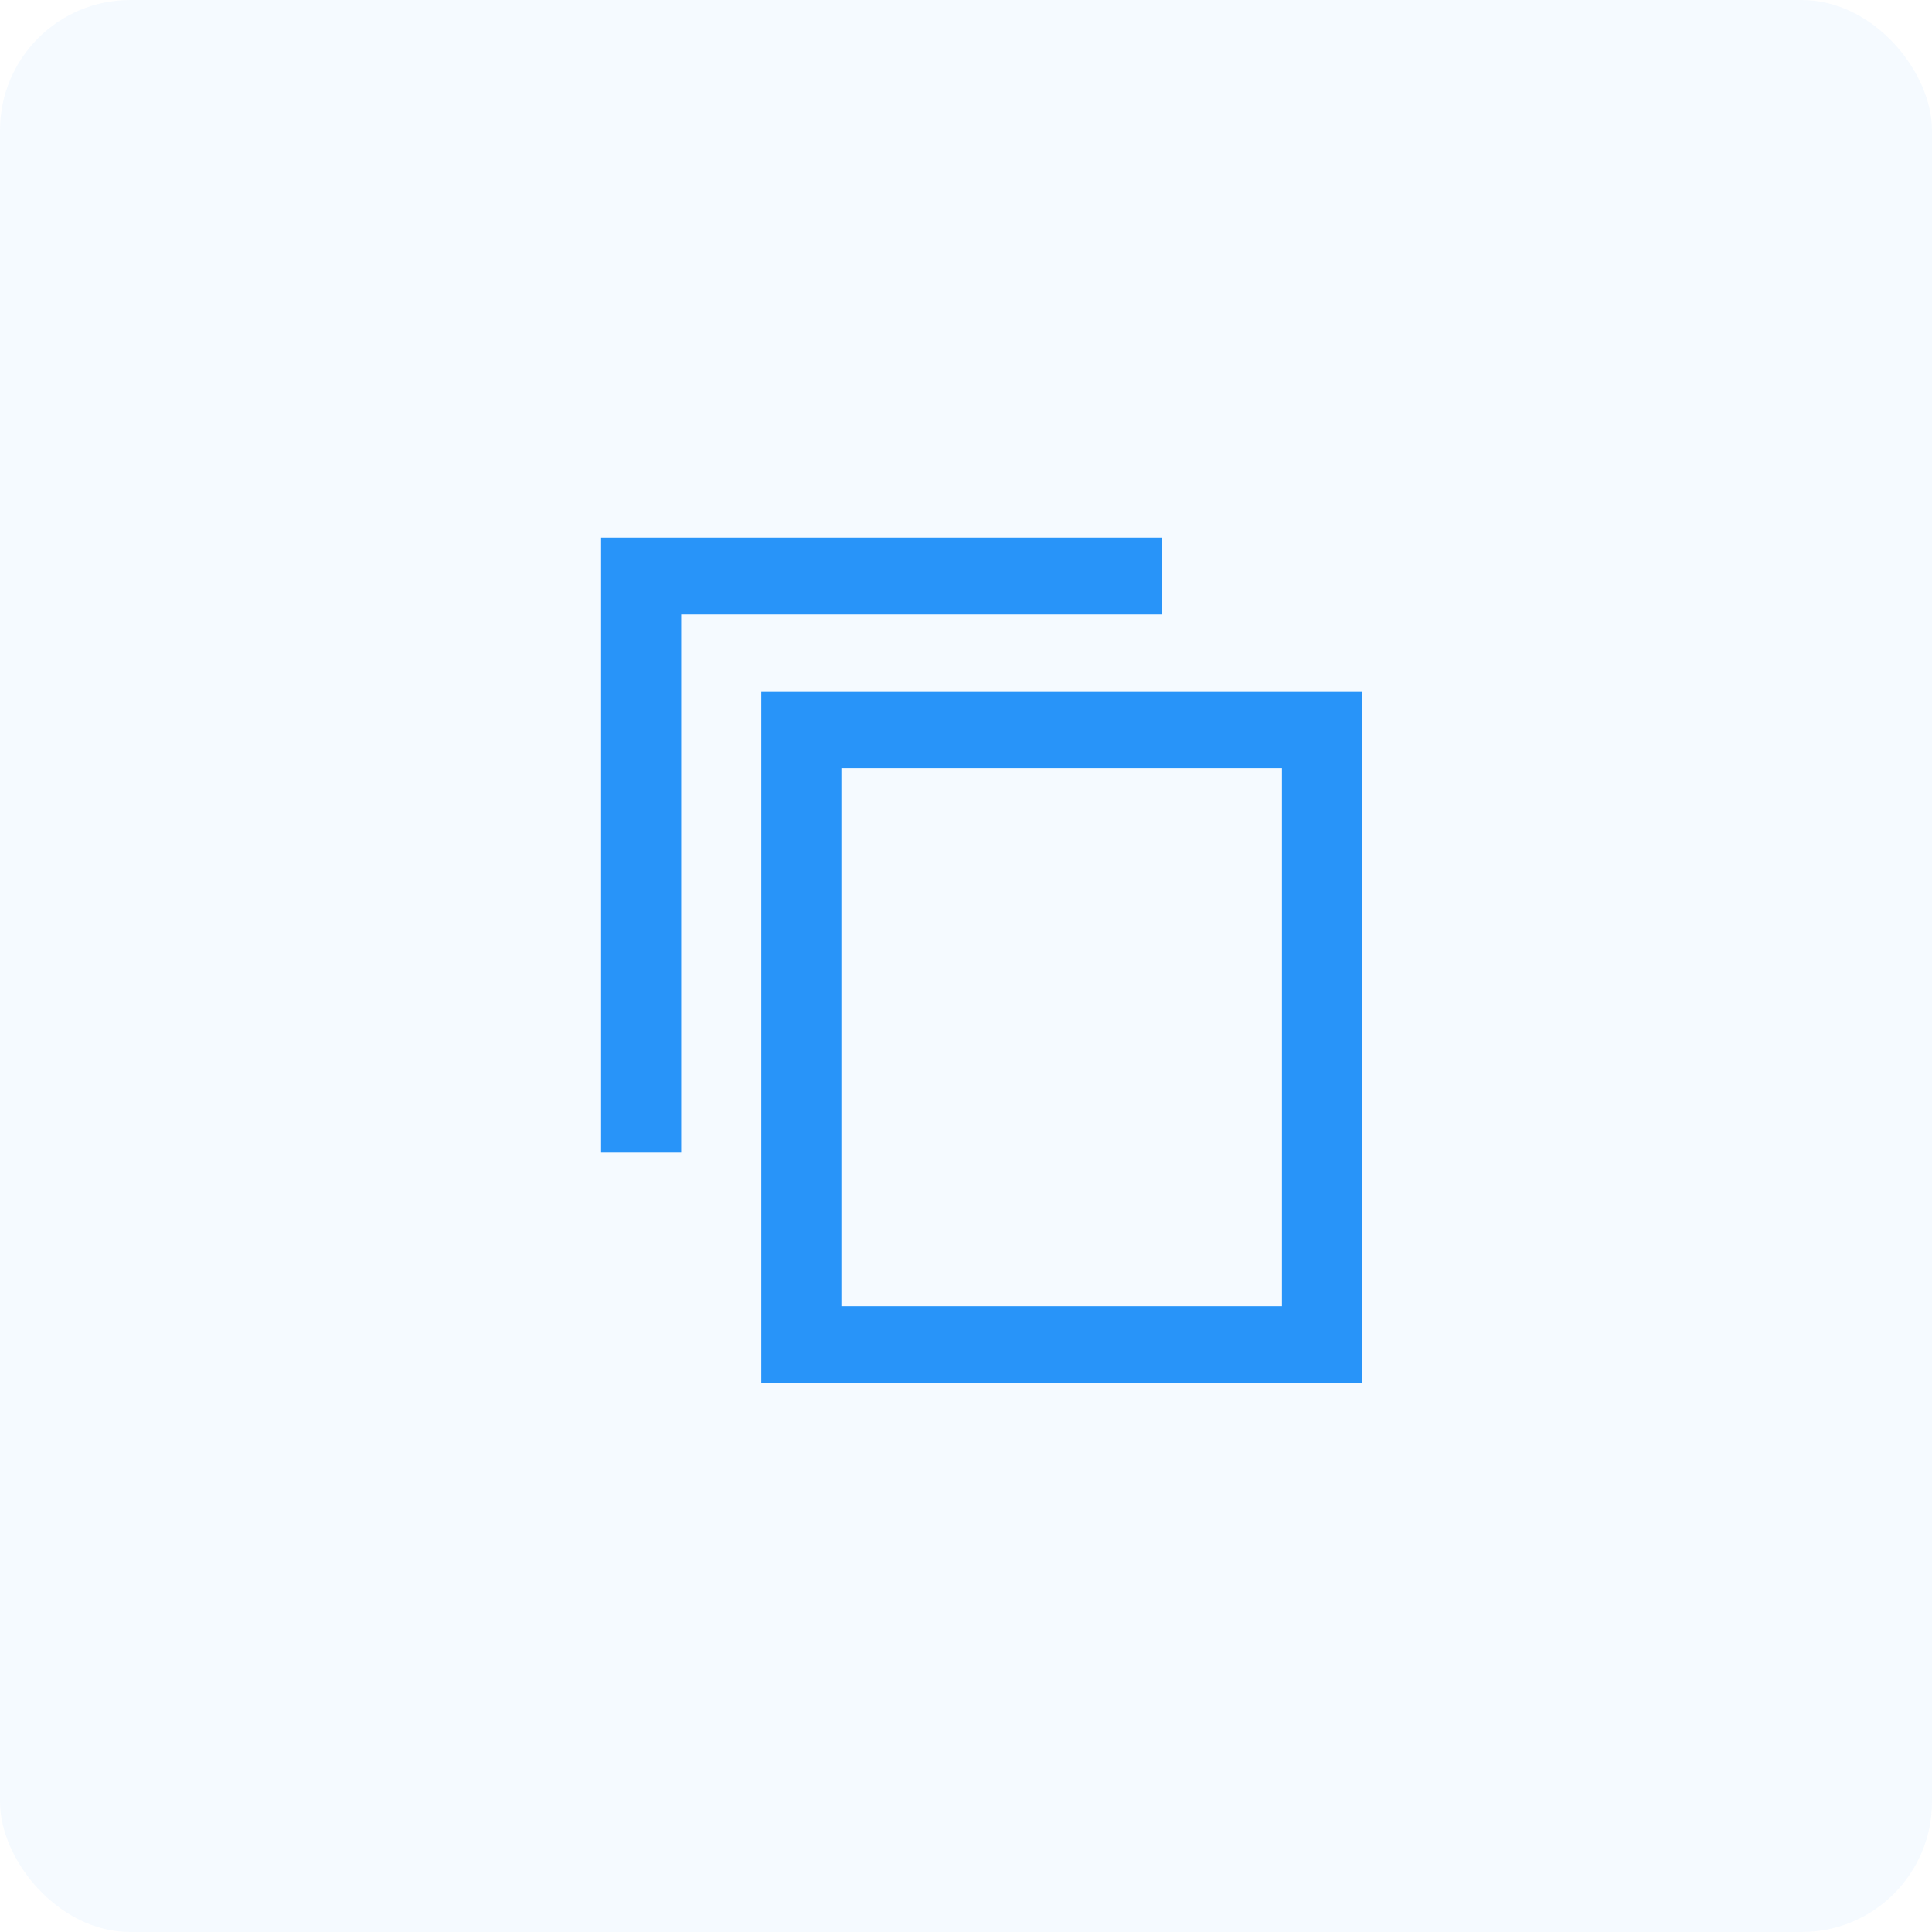 <svg width="89" height="89" viewBox="0 0 89 89" fill="none" xmlns="http://www.w3.org/2000/svg">
<rect opacity="0.05" width="89" height="89" rx="6" fill="#2894F9"/>
<path d="M53.52 24.77H27.69V53.09H31.38V28.31H53.52V24.77ZM62.745 31.85H35.07V63.71H62.745V31.85ZM59.055 60.17H38.76V35.39H59.055V60.17Z" fill="#2894F9"/>
</svg>
